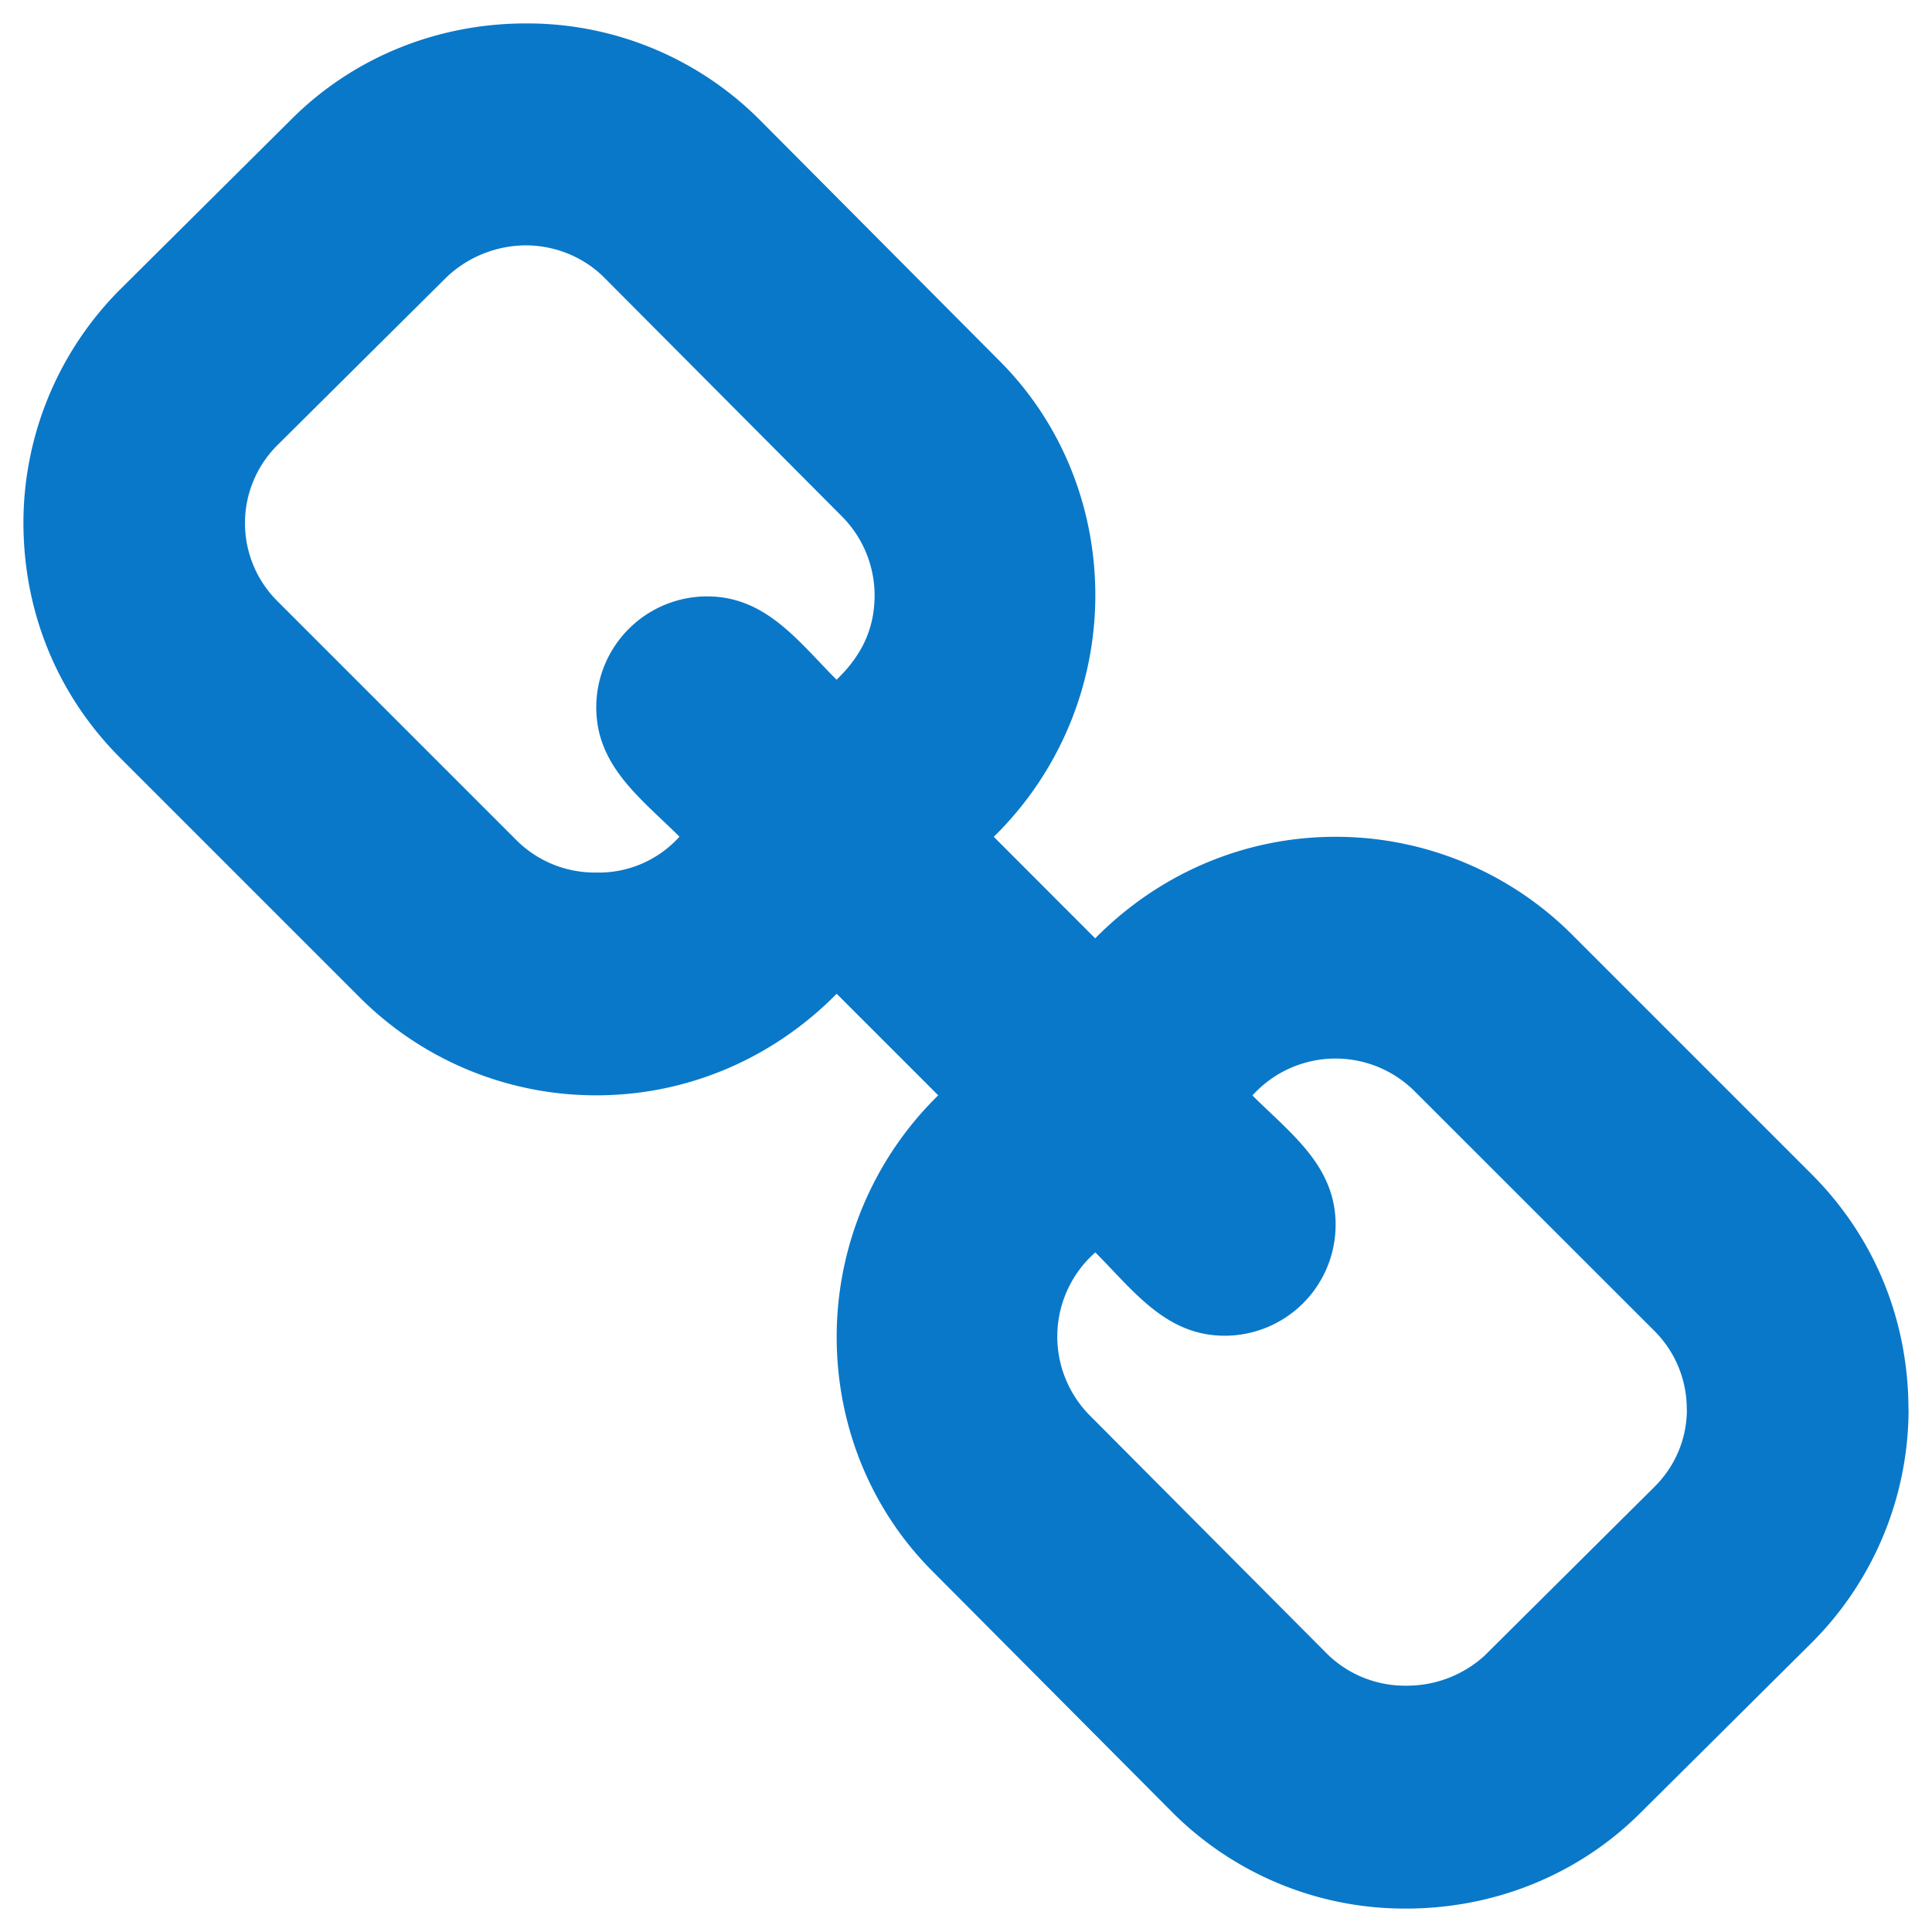 <svg width="16" height="16" fill="none" xmlns="http://www.w3.org/2000/svg"><path d="M13.97 11.673c0 .24-.096.47-.269.641l-1.406 1.397a.953.953 0 0 1-.65.249.919.919 0 0 1-.65-.259l-1.971-1.98a.928.928 0 0 1 .047-1.349c.316.316.584.69 1.072.69a.919.919 0 0 0 .918-.92c0-.487-.373-.755-.689-1.07a.928.928 0 0 1 1.34-.038l1.99 1.989a.911.911 0 0 1 .267.65ZM7.243 4.93c0 .287-.115.507-.315.699-.316-.316-.584-.69-1.072-.69a.919.919 0 0 0-.918.92c0 .487.373.755.689 1.07a.899.899 0 0 1-.69.297.918.918 0 0 1-.65-.258l-1.99-1.99a.911.911 0 0 1 0-1.291l1.407-1.397a.962.962 0 0 1 .65-.258c.24 0 .479.095.65.267l1.971 1.98a.928.928 0 0 1 .268.651Zm8.562 6.744c0-.736-.277-1.425-.803-1.951l-1.99-1.99a2.766 2.766 0 0 0-1.952-.803c-.755 0-1.463.306-1.99.841L8.23 6.93a2.8 2.8 0 0 0 .841-2c0-.727-.277-1.425-.794-1.942l-1.97-1.98A2.72 2.72 0 0 0 4.355.194c-.727 0-1.425.277-1.942.794L1.007 2.385a2.737 2.737 0 0 0-.813 1.942c0 .736.277 1.425.803 1.951l1.99 1.99a2.766 2.766 0 0 0 1.952.803c.755 0 1.463-.306 1.99-.841l.841.841a2.8 2.8 0 0 0-.841 2c0 .727.277 1.425.794 1.942l1.97 1.98a2.72 2.72 0 0 0 1.952.813c.727 0 1.425-.277 1.942-.794l1.406-1.397a2.737 2.737 0 0 0 .813-1.942Z" fill="#0A78C9"/></svg>